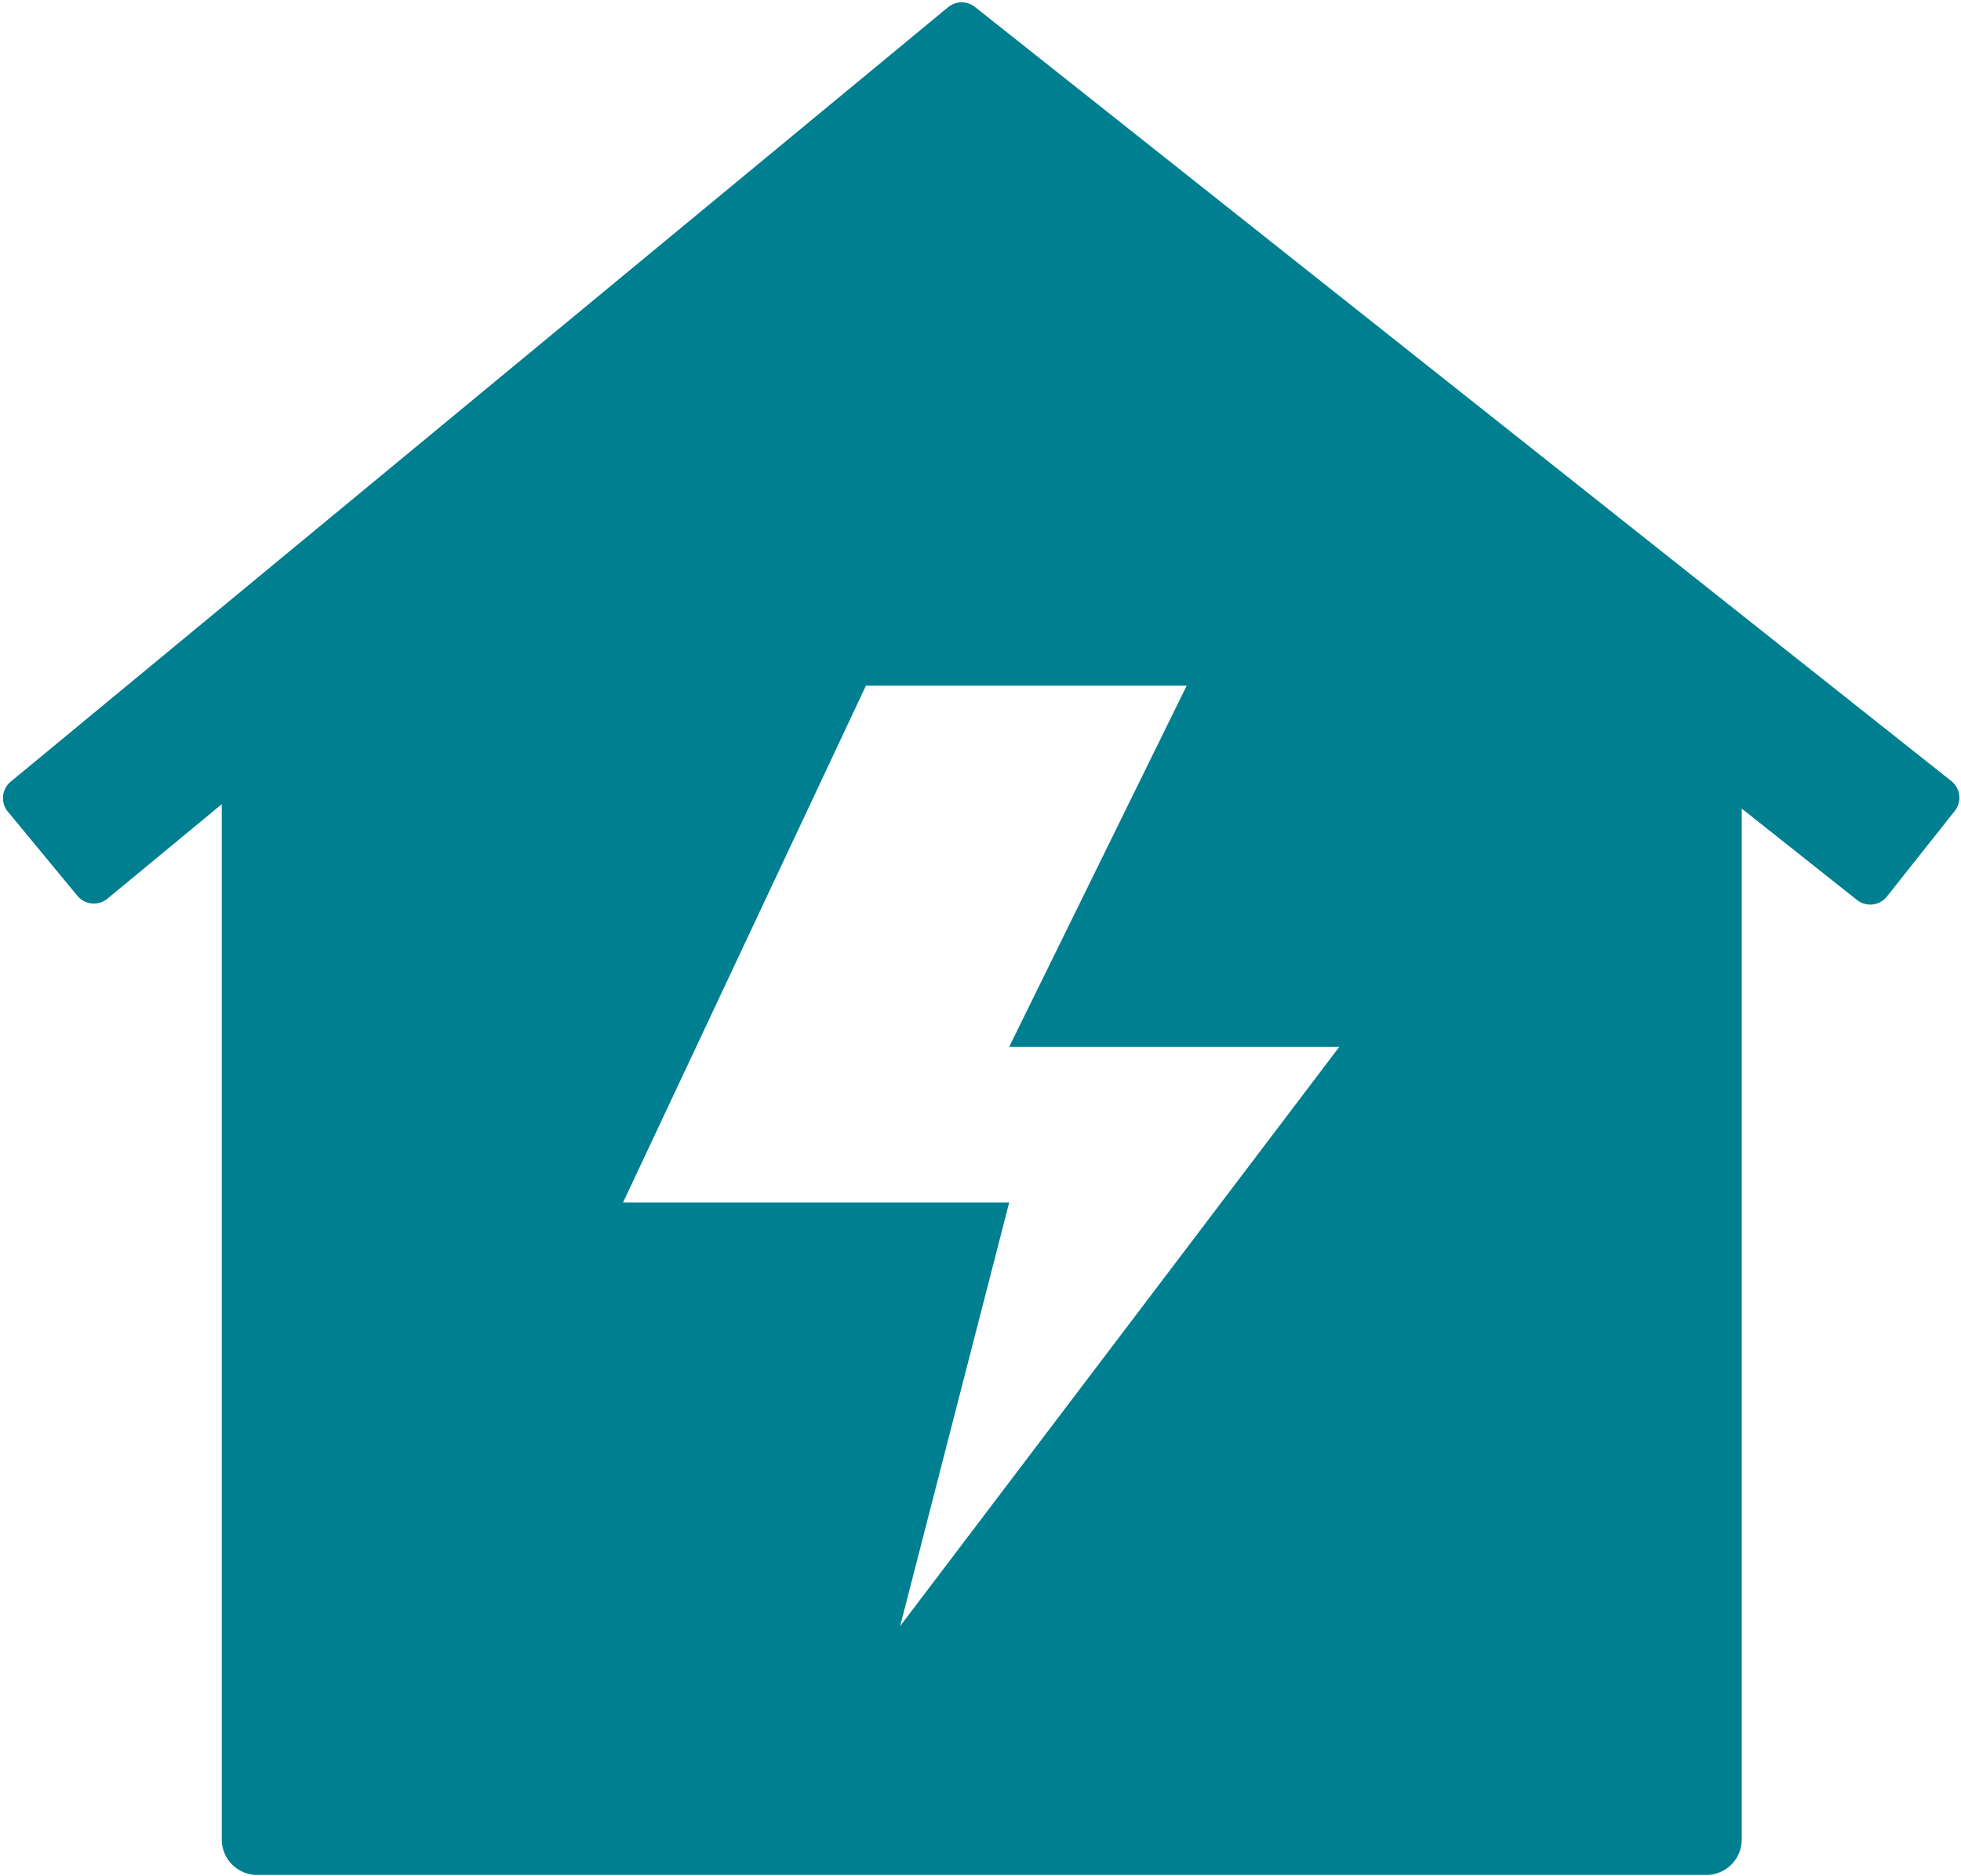 <?xml version="1.0" encoding="UTF-8"?> <svg xmlns="http://www.w3.org/2000/svg" width="553" height="529" viewBox="0 0 553 529" fill="none"> <path fill-rule="evenodd" clip-rule="evenodd" d="M267.367 2.025C269.55 0.221 272.698 0.189 274.917 1.949L550.274 220.289C552.87 222.348 553.306 226.122 551.247 228.718L532.103 252.862C530.044 255.458 526.27 255.894 523.673 253.835L491.167 228.06V518.822C491.167 524.345 486.69 528.822 481.167 528.822H72.532C67.009 528.822 62.532 524.345 62.532 518.822V226.823L30.285 253.47C27.73 255.58 23.948 255.221 21.837 252.666L2.21 228.914C0.099 226.359 0.459 222.577 3.013 220.466L267.367 2.025ZM244.188 193.393H334.642L284.585 295.264H377.673L253.848 458.608L284.585 339.174H175.689L244.188 193.393Z" fill="#007F91"></path> </svg> 